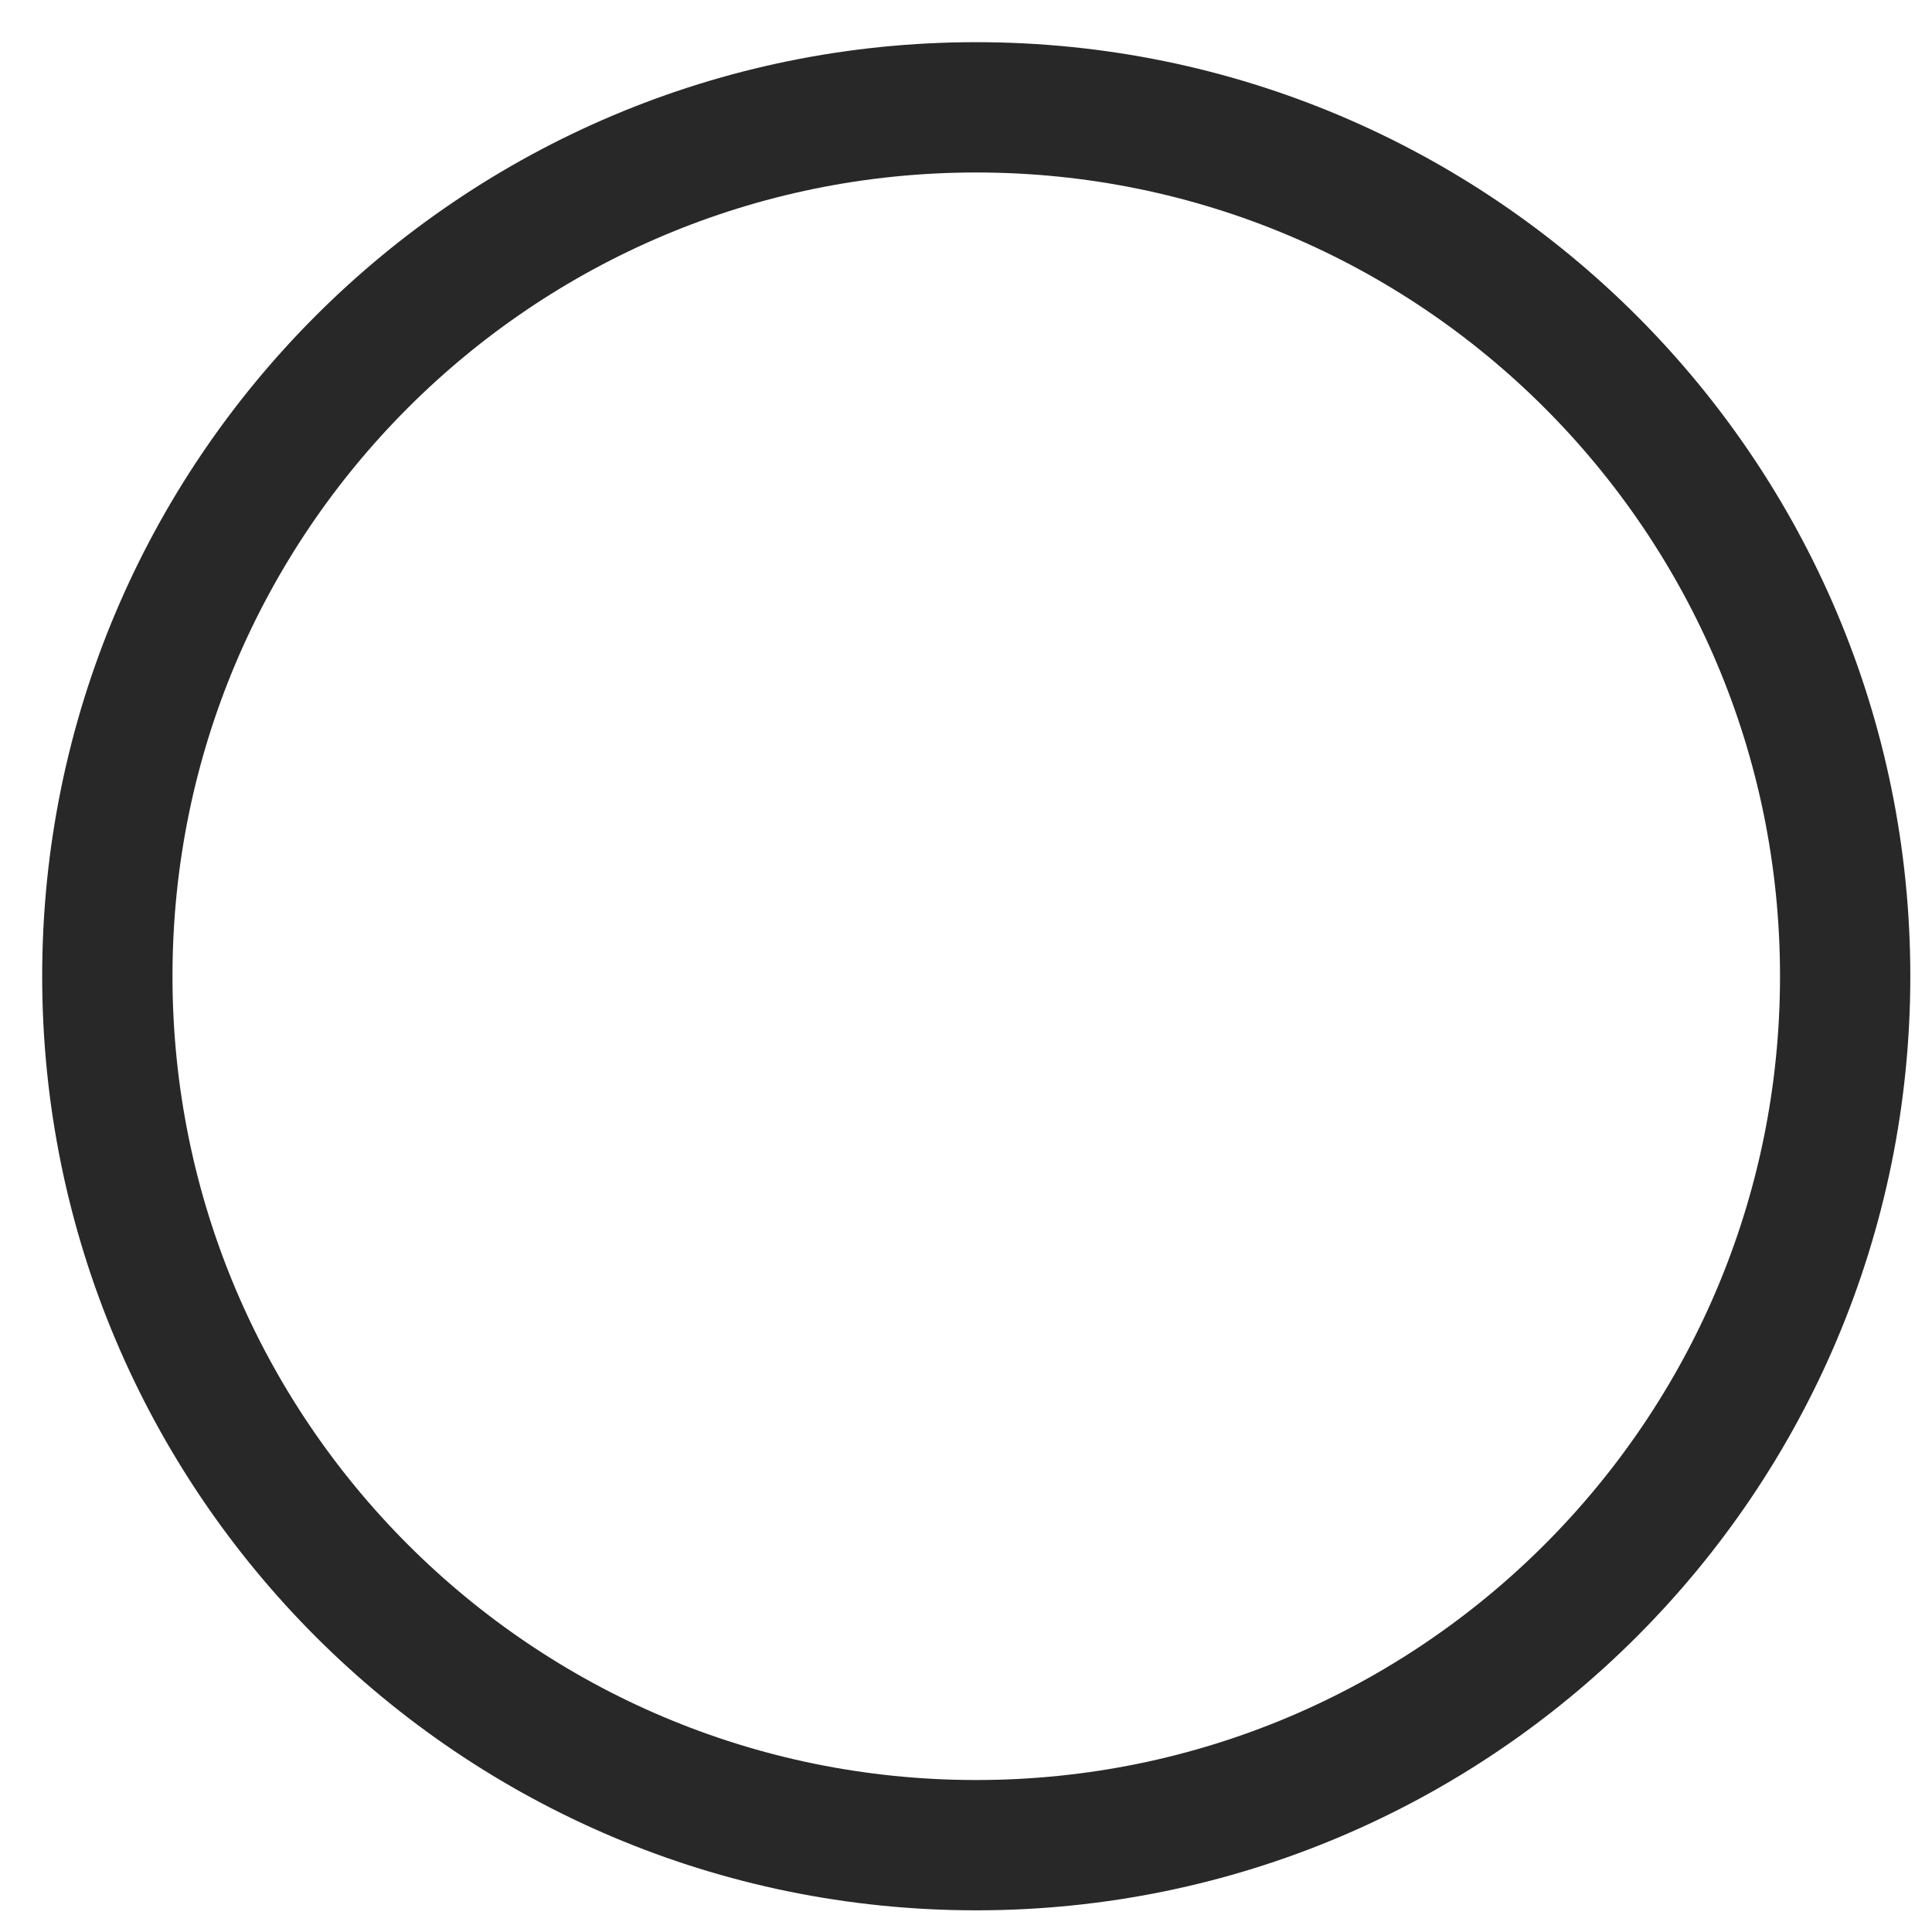 <?xml version="1.0" encoding="utf-8"?>
<svg xmlns="http://www.w3.org/2000/svg" fill="none" height="100%" overflow="visible" preserveAspectRatio="none" style="display: block;" viewBox="0 0 18 18" width="100%">
<path d="M9.095 17.191C13.566 17.191 17.191 13.566 17.191 9.095C17.191 4.624 13.566 1 9.095 1C4.624 1 1 4.624 1 9.095C1 13.566 4.624 17.191 9.095 17.191Z" id="Vector" stroke="#282828" stroke-width="1.214"/>
</svg>